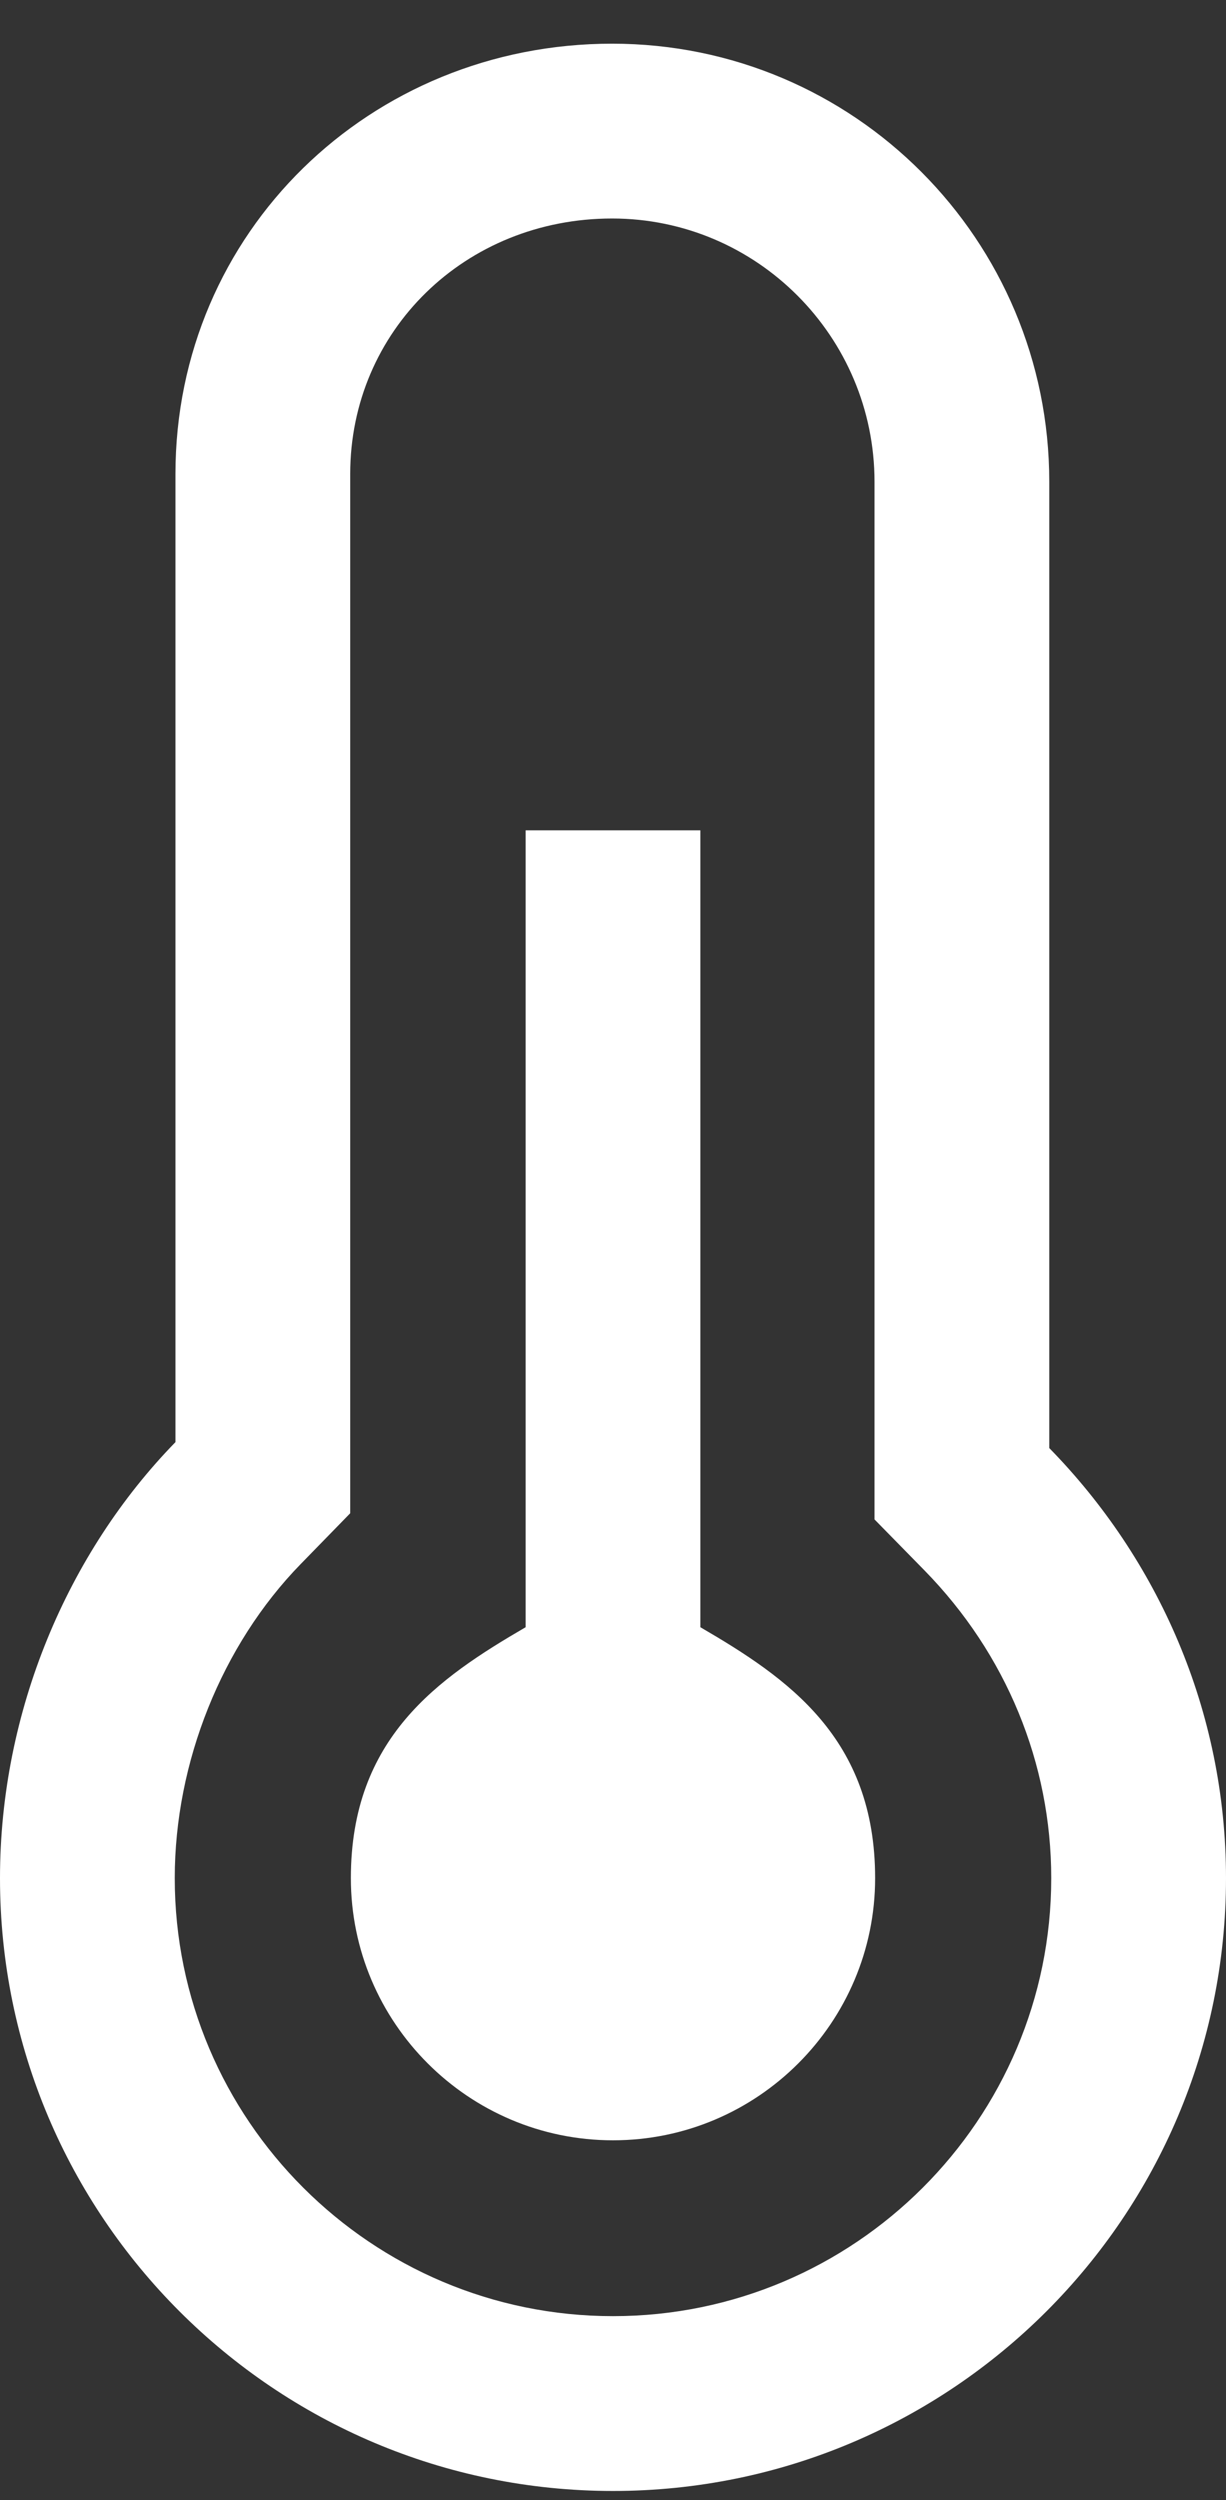 <svg width="26" height="53" viewBox="0 0 26 53" fill="none" xmlns="http://www.w3.org/2000/svg">
<rect x="0" y="0" width="26" height="53" fill="#333333" stroke="none"/>
<path d="M22.252 30.698V10.213C22.252 5.084 18.113 0.926 12.981 0.926C7.853 0.926 3.721 4.921 3.721 10.05V30.572C1.434 32.918 0 36.279 0 39.815C0 46.987 5.82 52.807 13 52.807C20.176 52.807 26 46.987 26 39.815C26 36.261 24.552 33.048 22.252 30.698ZM13 49.101C7.876 49.101 3.706 44.935 3.706 39.815C3.706 37.361 4.704 34.873 6.375 33.159L7.427 32.08V30.572V10.05C7.427 7.012 9.867 4.632 12.981 4.632C16.05 4.632 18.546 7.136 18.546 10.213V30.698V32.211L19.605 33.291C21.339 35.062 22.294 37.379 22.294 39.815C22.294 44.935 18.125 49.101 13 49.101Z" fill="white"/>
<path d="M14.853 34.496C14.853 25.786 14.853 27.663 14.853 17.602H11.147C11.147 27.679 11.147 25.773 11.147 34.496C9.294 35.575 7.441 36.841 7.441 39.815C7.441 42.879 9.935 45.373 13 45.373C16.065 45.373 18.559 42.879 18.559 39.815C18.559 36.841 16.706 35.575 14.853 34.496Z" fill="white"/>
</svg>
